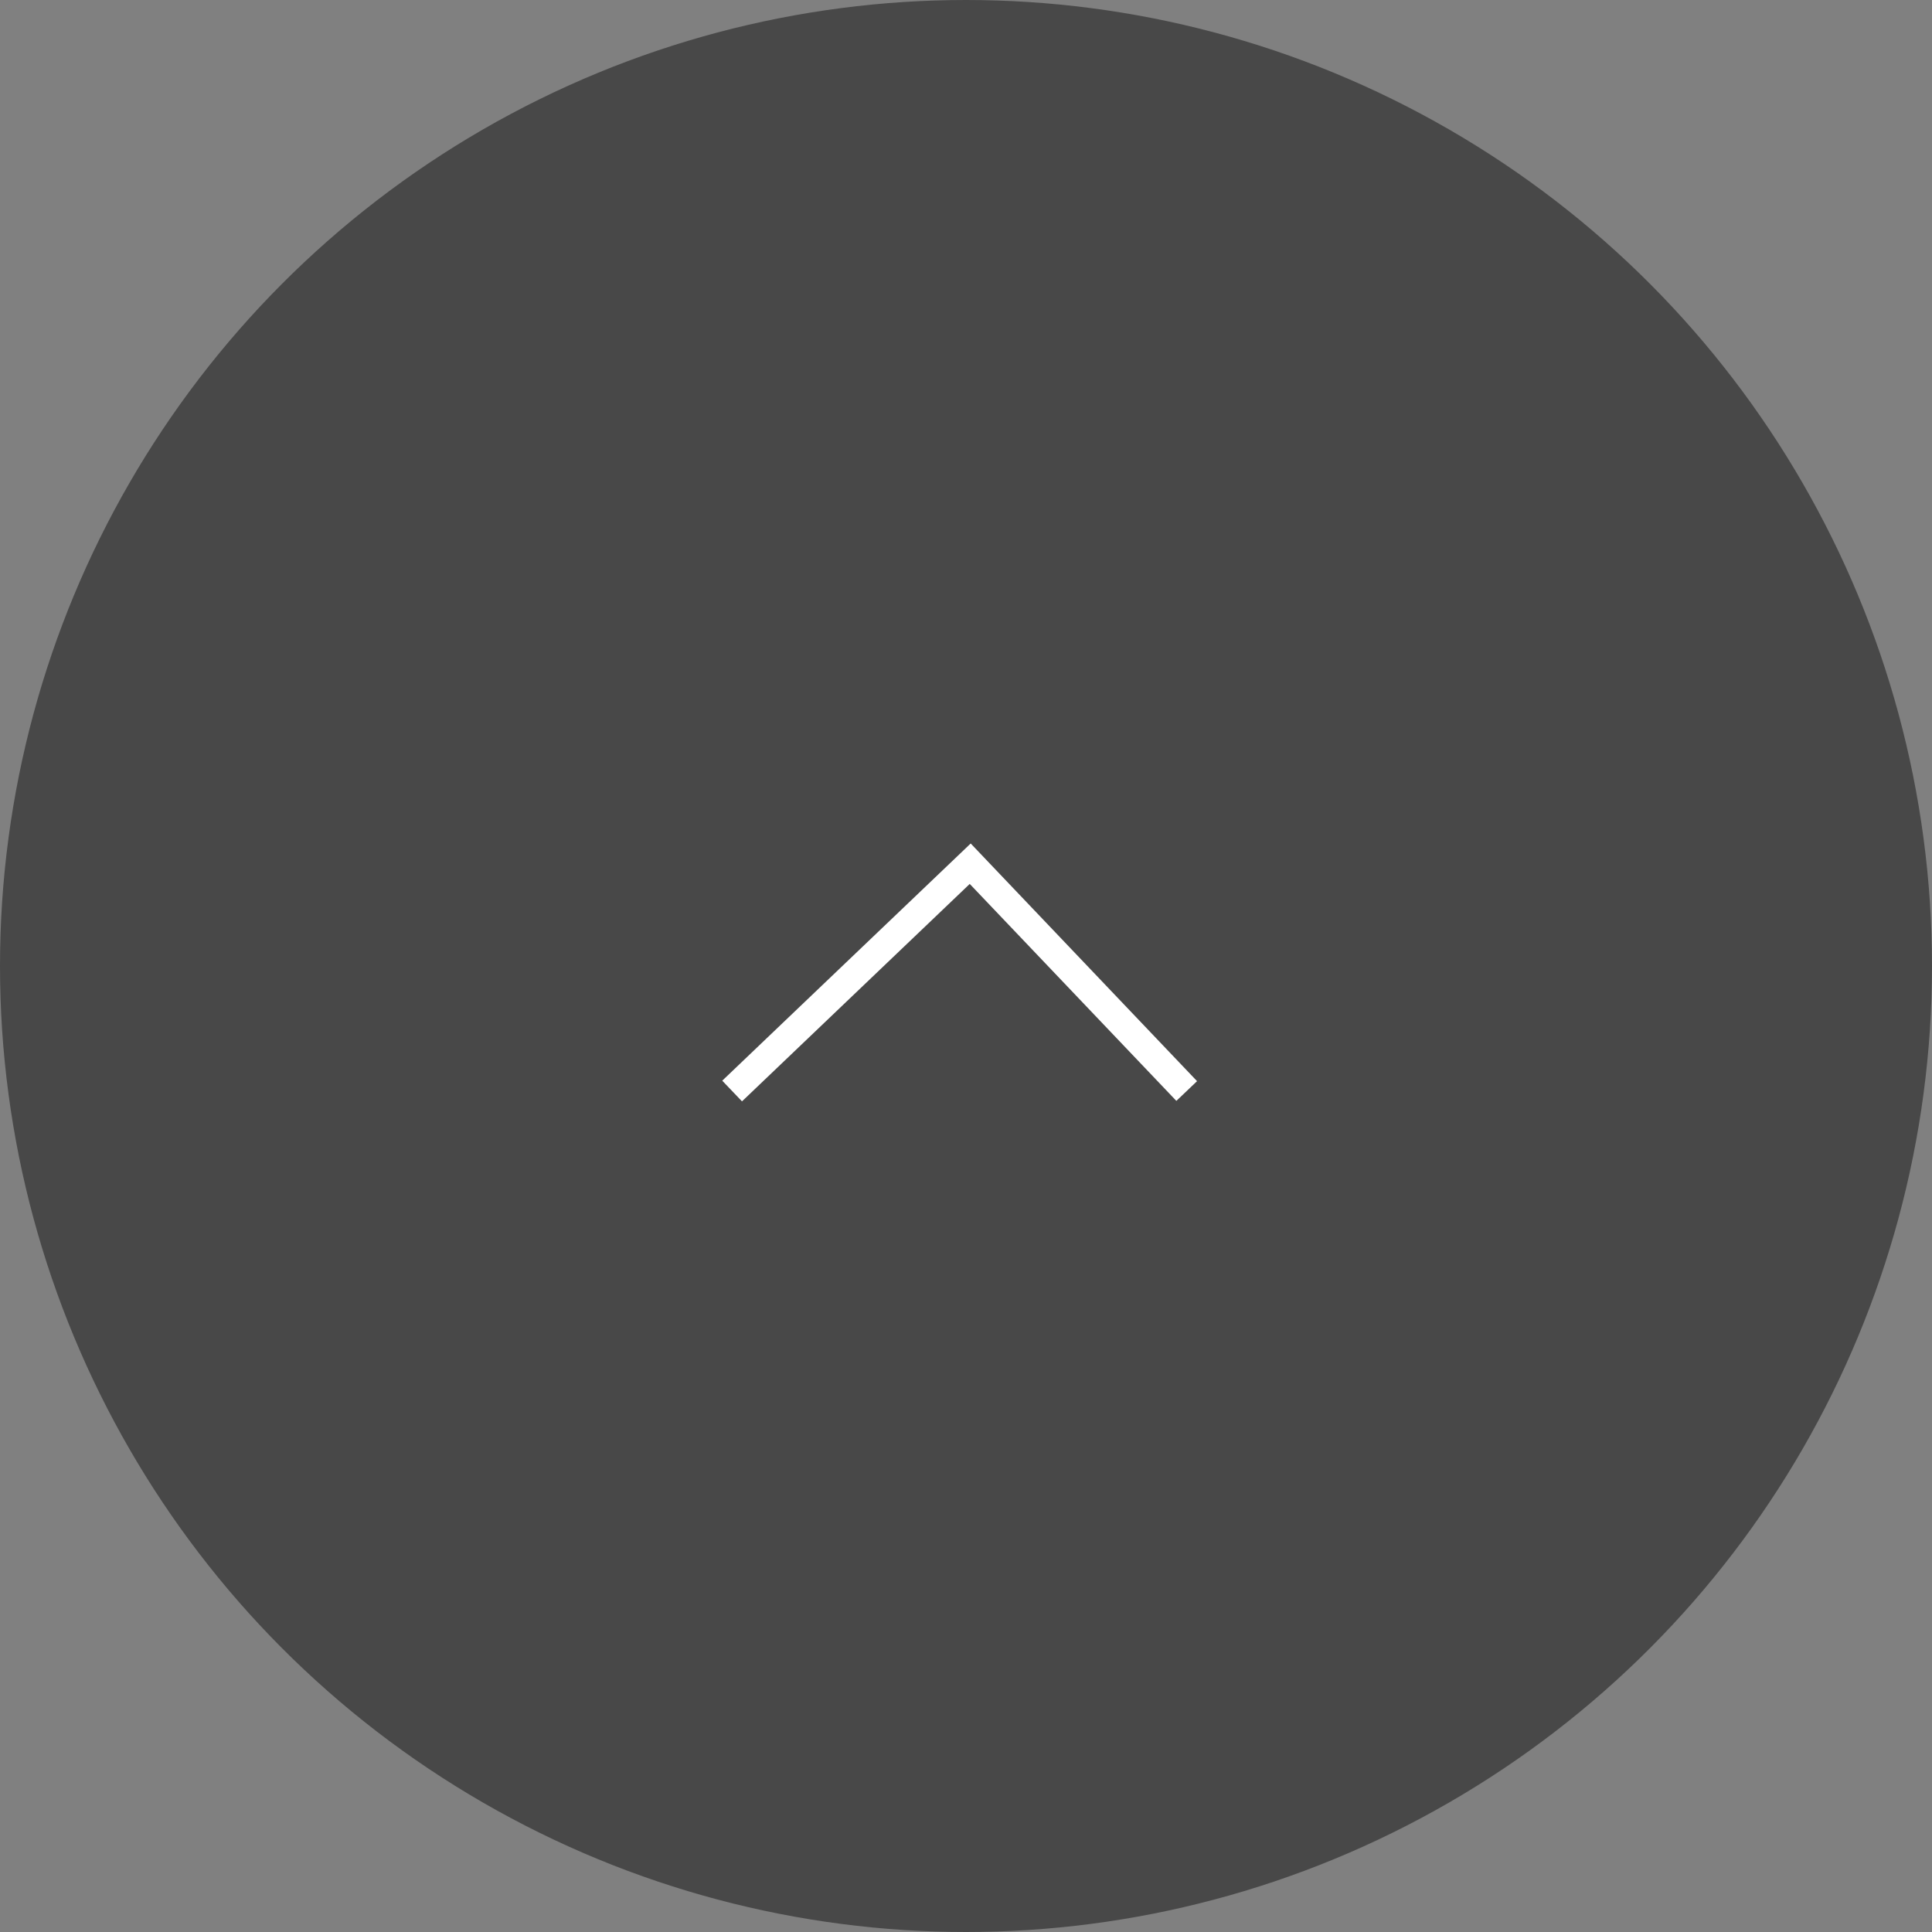 <?xml version="1.0" encoding="UTF-8"?> <svg xmlns="http://www.w3.org/2000/svg" width="55" height="55" viewBox="0 0 55 55" fill="none"><rect x="0" y="0" width="55" height="55" fill="#808080" stroke="none"/><circle cx="27.5" cy="27.5" r="27.093" fill="#484848" stroke="#484848" stroke-width="0.814"></circle><path d="M20.842 31.059L27.62 24.588L33.783 31.059" stroke="white" stroke-width="0.814"></path></svg> 